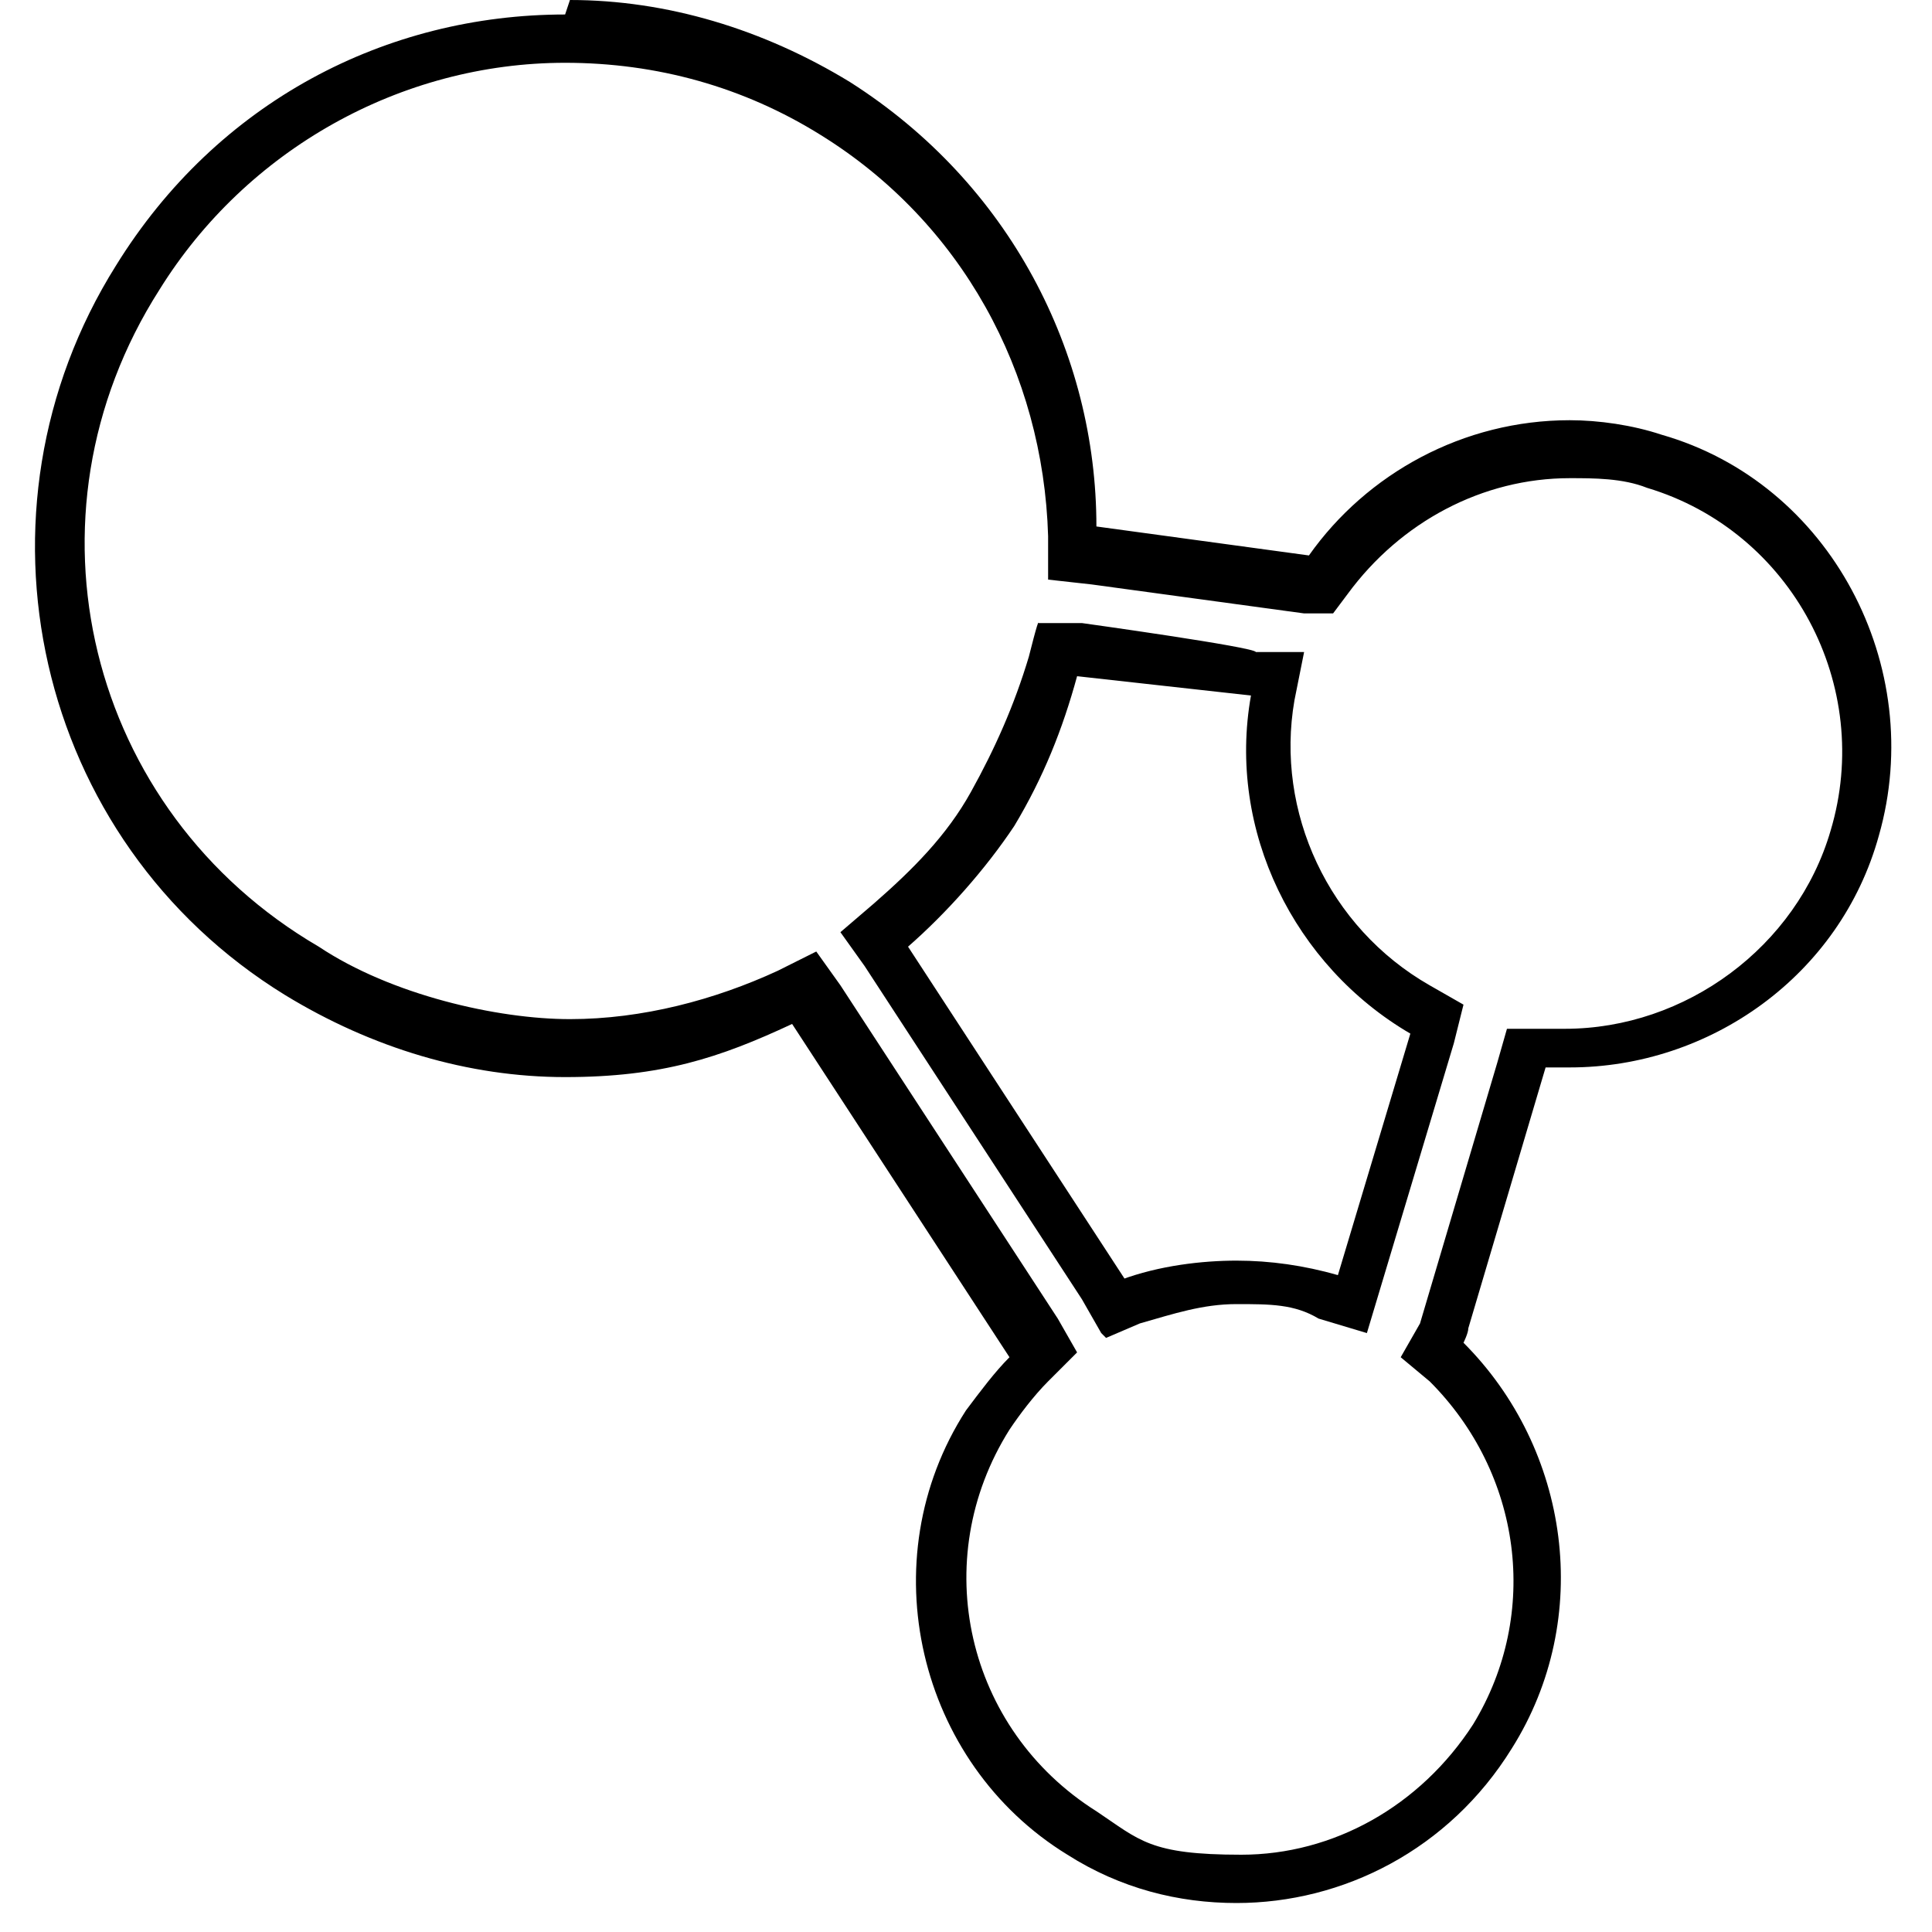 <?xml version="1.0" encoding="UTF-8"?>
<svg id="Layer_1" data-name="Layer 1" xmlns="http://www.w3.org/2000/svg" version="1.1" viewBox="0 0 40 40">
  <defs>
    <style>
      .cls-1 {
        fill: #000;
        stroke-width: 0px;
      }
    </style>
  </defs>
  <path class="cls-1" d="M11.7,1.3h0c1.9,0,3.7.5,5.3,1.5,2.9,1.8,4.6,4.9,4.7,8.3v.9s.9.1.9.1l4.4.6h.6c0,0,.3-.4.3-.4,1.1-1.5,2.8-2.4,4.6-2.4.5,0,1.1,0,1.6.2,3,.9,4.7,4.1,3.8,7.1-.7,2.4-3,4.1-5.5,4.1s-.3,0-.4,0h-.8c0,0-.2.7-.2.7l-1.6,5.4s0,0,0,0l-.4.7.6.5c1.9,1.9,2.3,4.8.9,7.1-1.1,1.7-2.9,2.7-4.8,2.7s-2.1-.3-3-.9c-2.7-1.7-3.5-5.2-1.8-7.9.2-.3.5-.7.8-1l.6-.6-.4-.7-4.5-6.9-.5-.7-.8.4c-1.3.6-2.8,1-4.3,1s-3.7-.5-5.2-1.5C1.8,16.8.3,10.7,3.3,6,5.1,3.1,8.3,1.3,11.7,1.3M22.9,27.7l.7-.3c.7-.2,1.3-.4,2-.4s1.2,0,1.7.3l1,.3.3-1,1.5-5,.2-.8-.7-.4c-2.1-1.2-3.2-3.6-2.8-5.9l.2-1h-1c0-.1-3.6-.6-3.6-.6h-.9c0-.1-.2.7-.2.7-.3,1-.7,1.9-1.2,2.8-.5.9-1.2,1.6-2,2.3l-.7.6.5.7,4.5,6.9.4.7M11.7.3c-3.7,0-7.2,1.8-9.3,5.2-3.2,5.1-1.7,11.9,3.5,15.1,1.8,1.1,3.8,1.7,5.8,1.7s3.2-.4,4.7-1.1l4.5,6.9c-.3.3-.6.7-.9,1.1-2,3.1-1,7.3,2.1,9.2,1.1.7,2.3,1,3.5,1,2.2,0,4.4-1.1,5.7-3.2,1.7-2.7,1.2-6.2-1-8.4,0,0,.1-.2.1-.3l1.6-5.4c.2,0,.3,0,.5,0,2.9,0,5.6-1.9,6.4-4.8,1-3.5-1-7.3-4.5-8.3h0c-.6-.2-1.3-.3-1.9-.3-2.2,0-4.2,1.1-5.4,2.8l-4.4-.6c0-3.6-1.8-7.1-5.1-9.2-1.8-1.1-3.8-1.7-5.8-1.7h0ZM23.3,26.5l-4.5-6.9c.8-.7,1.6-1.6,2.2-2.5.6-1,1-2,1.3-3.1l3.6.4c-.5,2.8.9,5.6,3.3,7l-1.5,5c-.7-.2-1.4-.3-2.1-.3s-1.6.1-2.4.4h0Z"/>
</svg>
